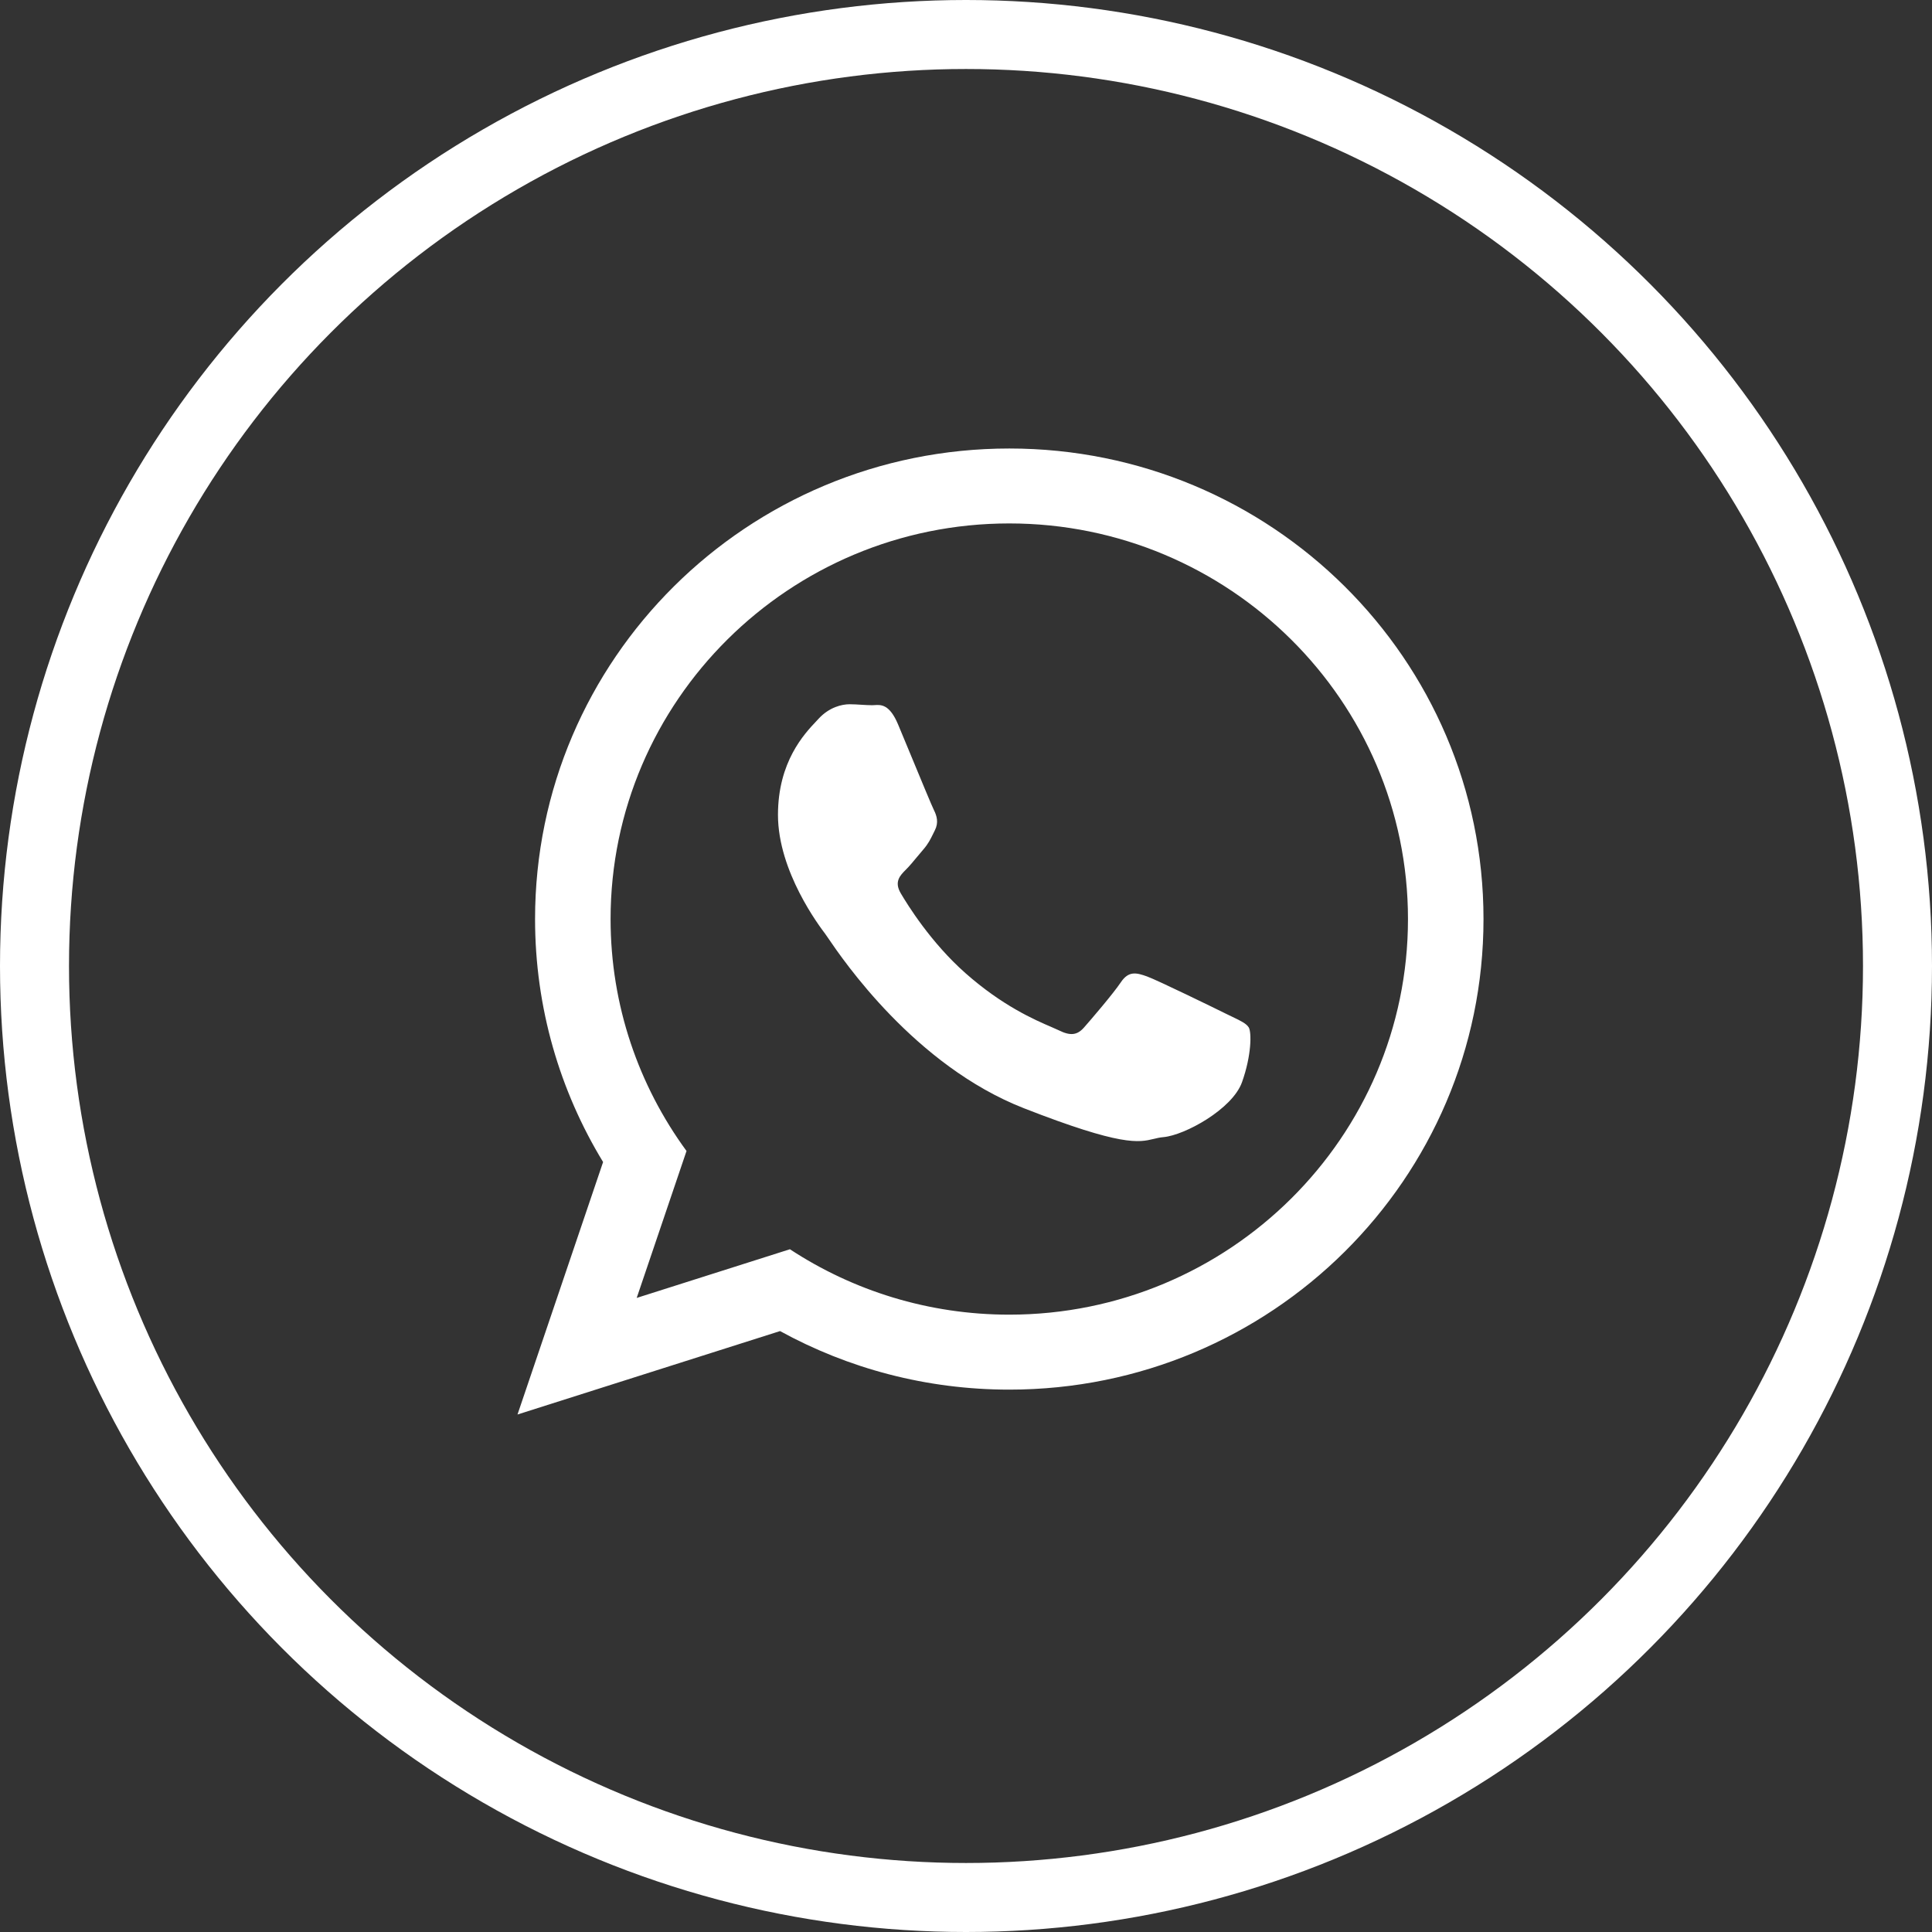 <svg width="56" height="56" viewBox="0 0 56 56" fill="none" xmlns="http://www.w3.org/2000/svg">
<rect x="0" y="0" width="56" height="56" fill="#333333" stroke="none"/>
<path fill-rule="evenodd" clip-rule="evenodd" d="M43 26.639C43 34.172 36.846 40.279 29.255 40.279C26.844 40.279 24.58 39.663 22.61 38.582L15 41L17.481 33.682C16.23 31.627 15.509 29.216 15.509 26.639C15.509 19.107 21.663 13 29.255 13C36.847 13 43 19.107 43 26.639ZM29.254 15.172C22.881 15.172 17.698 20.316 17.698 26.639C17.698 29.148 18.516 31.472 19.899 33.362L18.455 37.621L22.896 36.21C24.721 37.408 26.907 38.106 29.255 38.106C35.627 38.106 40.811 32.963 40.811 26.64C40.811 20.317 35.627 15.172 29.254 15.172ZM35.732 29.479C35.968 29.592 36.127 29.669 36.196 29.781C36.279 29.92 36.279 30.589 35.999 31.371C35.718 32.151 34.342 32.904 33.725 32.96C33.619 32.969 33.531 32.99 33.441 33.012C33.006 33.116 32.52 33.233 29.681 32.124C26.516 30.887 24.429 27.816 23.998 27.182C23.963 27.13 23.938 27.094 23.925 27.077L23.925 27.076C23.754 26.851 22.55 25.263 22.55 23.62C22.55 22.081 23.312 21.273 23.663 20.902C23.687 20.876 23.709 20.853 23.729 20.831C24.038 20.497 24.403 20.413 24.627 20.413C24.744 20.413 24.86 20.421 24.972 20.428C25.077 20.434 25.178 20.441 25.273 20.441C25.297 20.441 25.322 20.439 25.347 20.438C25.537 20.425 25.784 20.41 26.031 20.998C26.121 21.213 26.252 21.528 26.39 21.862C26.683 22.571 27.013 23.367 27.07 23.48C27.155 23.648 27.211 23.843 27.098 24.066C27.082 24.098 27.067 24.128 27.053 24.157C26.968 24.331 26.906 24.457 26.762 24.624C26.706 24.689 26.648 24.758 26.59 24.828C26.474 24.968 26.358 25.109 26.256 25.209C26.088 25.376 25.912 25.557 26.108 25.891C26.305 26.226 26.981 27.32 27.983 28.206C29.06 29.159 29.996 29.562 30.47 29.766C30.562 29.806 30.637 29.838 30.692 29.865C31.029 30.032 31.226 30.005 31.422 29.781C31.619 29.558 32.265 28.805 32.489 28.471C32.714 28.136 32.939 28.192 33.248 28.303C33.556 28.415 35.213 29.224 35.55 29.391C35.615 29.423 35.676 29.452 35.732 29.479Z" fill="white"/>
<circle cx="28" cy="28" r="27" stroke="white" stroke-width="2"/>
</svg>
